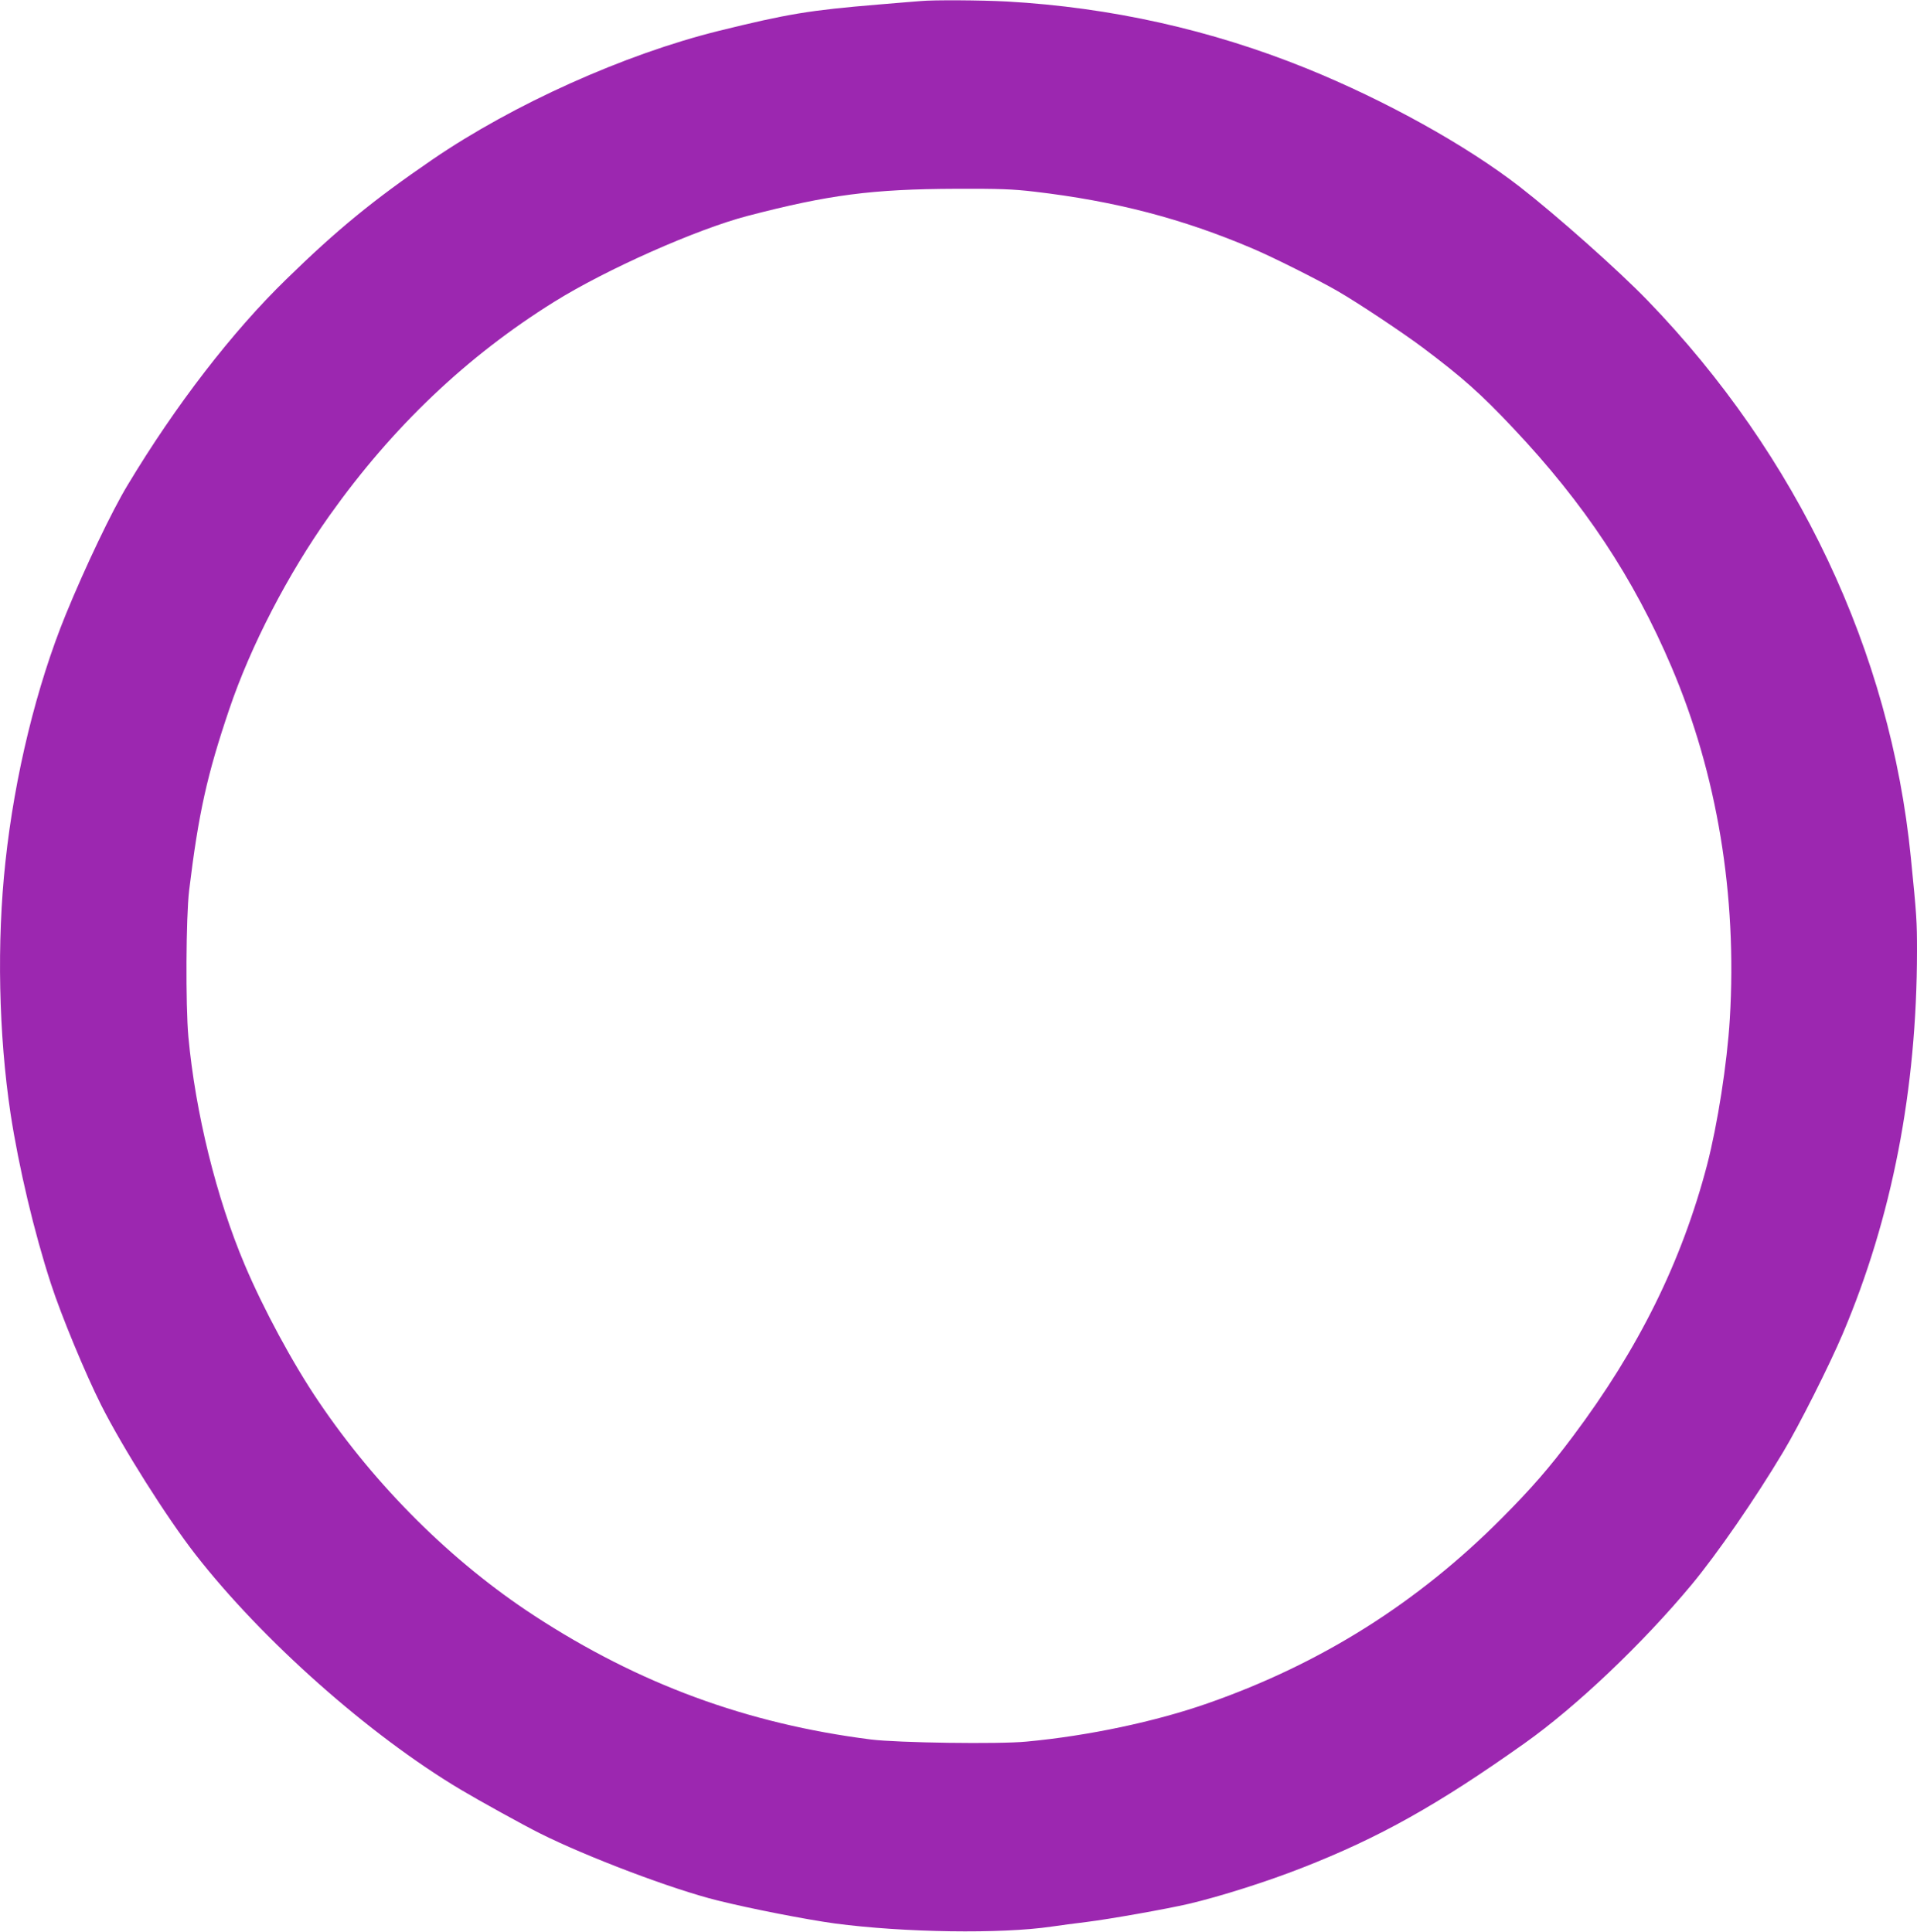 <?xml version="1.0" standalone="no"?>
<!DOCTYPE svg PUBLIC "-//W3C//DTD SVG 20010904//EN"
 "http://www.w3.org/TR/2001/REC-SVG-20010904/DTD/svg10.dtd">
<svg version="1.0" xmlns="http://www.w3.org/2000/svg"
 width="1270pt" height="1280pt" viewBox="0 0 1270 1280"
 preserveAspectRatio="xMidYMid meet">
<g transform="translate(0,1280) scale(0.1,-0.1)"
fill="#9c27b0" stroke="none">
<path d="M6100 12793 c-19 -1 -145 -12 -280 -23 -457 -38 -602 -62 -1060 -175
-624 -155 -1358 -485 -1895 -852 -394 -270 -631 -464 -968 -793 -358 -348
-733 -834 -1052 -1365 -103 -170 -281 -543 -409 -856 -194 -475 -339 -1069
-400 -1639 -58 -531 -45 -1145 34 -1670 54 -352 156 -785 267 -1125 68 -210
228 -596 333 -805 142 -282 435 -746 624 -989 444 -570 1151 -1197 1756 -1558
129 -77 417 -236 527 -291 311 -156 881 -372 1178 -445 216 -54 586 -126 775
-152 461 -61 1103 -70 1436 -21 54 8 160 22 234 31 153 19 525 85 676 120 209
49 523 149 749 238 512 200 899 417 1474 825 343 243 782 660 1108 1052 170
205 418 564 607 880 103 171 306 574 394 782 327 771 491 1619 492 2534 0 200
-2 235 -41 624 -135 1360 -751 2662 -1744 3689 -191 198 -601 562 -845 752
-354 275 -890 573 -1415 786 -633 256 -1296 404 -1984 443 -170 9 -489 11
-571 3z m753 -1263 c537 -63 982 -179 1448 -378 134 -57 433 -207 561 -281
135 -78 428 -273 562 -373 266 -200 386 -307 599 -533 473 -501 799 -993 1051
-1585 302 -709 435 -1513 386 -2330 -18 -297 -81 -700 -151 -970 -168 -640
-452 -1215 -889 -1798 -155 -207 -273 -343 -471 -542 -558 -561 -1198 -964
-1947 -1226 -345 -121 -792 -216 -1202 -254 -184 -18 -854 -8 -1030 14 -821
104 -1538 368 -2233 822 -542 354 -1046 854 -1426 1417 -171 252 -367 616
-490 907 -188 444 -326 1005 -373 1510 -19 212 -16 792 5 970 62 511 119 767
266 1201 142 420 388 894 664 1283 417 587 911 1057 1490 1417 343 214 944
481 1282 569 534 139 822 177 1378 179 289 1 376 -2 520 -19z"/>
</g>
</svg>
